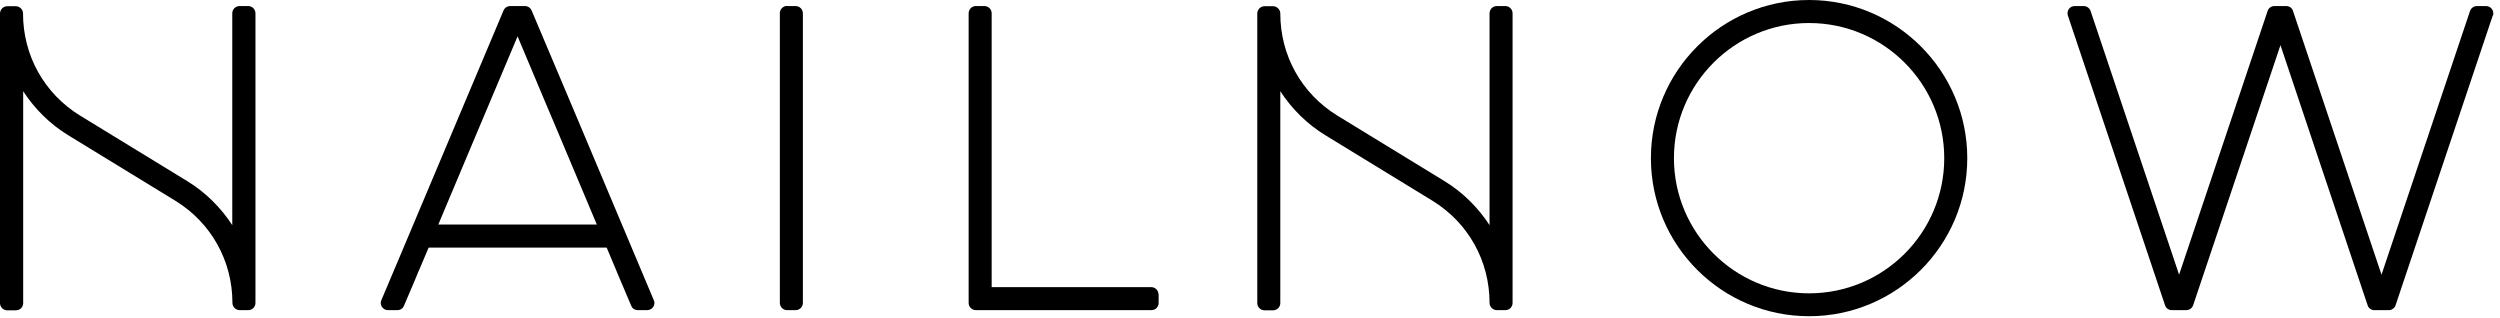 <svg xmlns="http://www.w3.org/2000/svg" data-name="Слой 2" width="165" height="21" style=""><rect id="backgroundrect" width="100%" height="100%" x="0" y="0" fill="none" stroke="none" class="" style=""/>
  <defs>
    <style>
      .cls-1 {
        fill: #fff;
      }

      .cls-2 {
        fill: #e0c373;
      }

      .cls-3 {
        fill: #231f20;
      }
    </style>
  </defs>
  
<g class="currentLayer" style=""><title>Layer 1</title>
    
      <g id="svg_2" class="">
        <path d="m16.38,0.4 c0.27,0 0.48,0.22 0.48,0.48 v19.11 c0,0.27 -0.21,0.48 -0.48,0.48 h-0.56 c-0.26,0 -0.48,-0.22 -0.48,-0.48 c0,-2.77 -1.4,-5.28 -3.75,-6.73 l-7.08,-4.33 c-1.2,-0.73 -2.22,-1.74 -2.98,-2.91 v13.98 c0,0.27 -0.21,0.48 -0.48,0.48 H0.48 c-0.27,0 -0.48,-0.22 -0.48,-0.48 v-19.11 c0,-0.26 0.22,-0.48 0.48,-0.48 h0.56 c0.26,0 0.48,0.22 0.48,0.48 c0,2.77 1.4,5.28 3.75,6.73 l7.08,4.33 c1.2,0.73 2.22,1.74 2.98,2.91 v-13.98 c0,-0.26 0.21,-0.48 0.48,-0.48 h0.56 z" id="svg_3"/>
        <path d="m51.95,0.4 h0.56 c0.27,0 0.48,0.22 0.48,0.48 v19.11 c0,0.27 -0.22,0.48 -0.48,0.48 h-0.56 c-0.27,0 -0.48,-0.22 -0.48,-0.48 v-19.12 c0,-0.26 0.21,-0.48 0.48,-0.48 z" id="svg_4"/>
        <path d="m76.47,19.43 v0.56 c0,0.27 -0.21,0.48 -0.48,0.48 h-11.58 c-0.27,0 -0.48,-0.22 -0.48,-0.48 v-19.11 c0,-0.26 0.21,-0.48 0.48,-0.48 h0.56 c0.27,0 0.48,0.22 0.48,0.48 v18.07 h10.53 c0.27,0 0.48,0.22 0.48,0.48 z" id="svg_5"/>
        <path d="m99.35,0.4 c0.27,0 0.48,0.22 0.48,0.48 v19.11 c0,0.27 -0.21,0.48 -0.48,0.48 h-0.56 c-0.26,0 -0.48,-0.22 -0.48,-0.48 c0,-2.77 -1.4,-5.28 -3.75,-6.73 l-7.08,-4.33 c-1.2,-0.73 -2.22,-1.74 -2.98,-2.91 v13.98 c0,0.27 -0.21,0.48 -0.48,0.48 h-0.56 c-0.27,0 -0.48,-0.22 -0.48,-0.48 v-19.11 c0,-0.26 0.22,-0.48 0.48,-0.48 h0.56 c0.26,0 0.48,0.22 0.48,0.48 c0,2.77 1.4,5.28 3.75,6.73 l7.08,4.33 c1.2,0.73 2.22,1.74 2.98,2.91 v-13.98 c0,-0.26 0.21,-0.48 0.48,-0.48 h0.56 z" id="svg_6"/>
        <path d="m119.4,-4.172321127482448e-9 c-5.76,0 -10.44,4.68 -10.44,10.44 s4.68,10.43 10.44,10.43 s10.44,-4.68 10.44,-10.43 s-4.68,-10.44 -10.44,-10.44 zm0,19.36 c-4.91,0 -8.92,-4 -8.92,-8.92 s4,-8.92 8.92,-8.92 s8.92,4 8.92,8.92 s-3.99,8.92 -8.92,8.92 z" id="svg_7"/>
        <path d="m164.52,1.03 l-6.41,19.11 c-0.07,0.2 -0.25,0.33 -0.45,0.33 h-0.95 c-0.21,0 -0.39,-0.13 -0.45,-0.33 l-5.75,-17.16 l-5.76,17.16 c-0.07,0.2 -0.25,0.33 -0.46,0.33 h-0.95 c-0.21,0 -0.39,-0.13 -0.45,-0.33 l-6.41,-19.11 c-0.05,-0.15 -0.02,-0.31 0.06,-0.43 c0.09,-0.13 0.24,-0.2 0.39,-0.2 h0.59 c0.21,0 0.39,0.13 0.46,0.33 l5.84,17.4 l5.84,-17.4 c0.06,-0.2 0.25,-0.33 0.45,-0.33 h0.78 c0.21,0 0.39,0.13 0.45,0.33 l5.84,17.4 l5.84,-17.4 c0.07,-0.2 0.25,-0.33 0.46,-0.33 h0.6 c0.15,0 0.3,0.07 0.39,0.2 s0.11,0.29 0.07,0.43 z" id="svg_8"/>
        <path d="m43.15,19.81 l-5.18,-12.3 l-2.88,-6.81 c-0.08,-0.19 -0.25,-0.3 -0.45,-0.3 h-0.96 c-0.2,0 -0.37,0.11 -0.45,0.3 l-7.02,16.65 l-1.04,2.46 c-0.07,0.14 -0.05,0.32 0.04,0.45 s0.24,0.21 0.4,0.21 h0.61 c0.2,0 0.37,-0.11 0.44,-0.29 l0.71,-1.66 l0.21,-0.51 v-0.02 c0.03,-0.07 0.06,-0.14 0.1,-0.21 l0.61,-1.44 h11.75 l0.83,1.98 l0.79,1.86 c0.07,0.18 0.24,0.29 0.44,0.29 h0.61 c0.16,0 0.31,-0.08 0.4,-0.21 c0.09,-0.13 0.11,-0.31 0.04,-0.45 zm-14.22,-4.99 l0.3,-0.72 l2.13,-5.06 l2.8,-6.64 l1.8,4.28 l0.61,1.44 l1.39,3.3 l1.43,3.4 h-10.47 z" id="svg_9"/>
      </g>
      
      
      
      
    
  </g></svg>